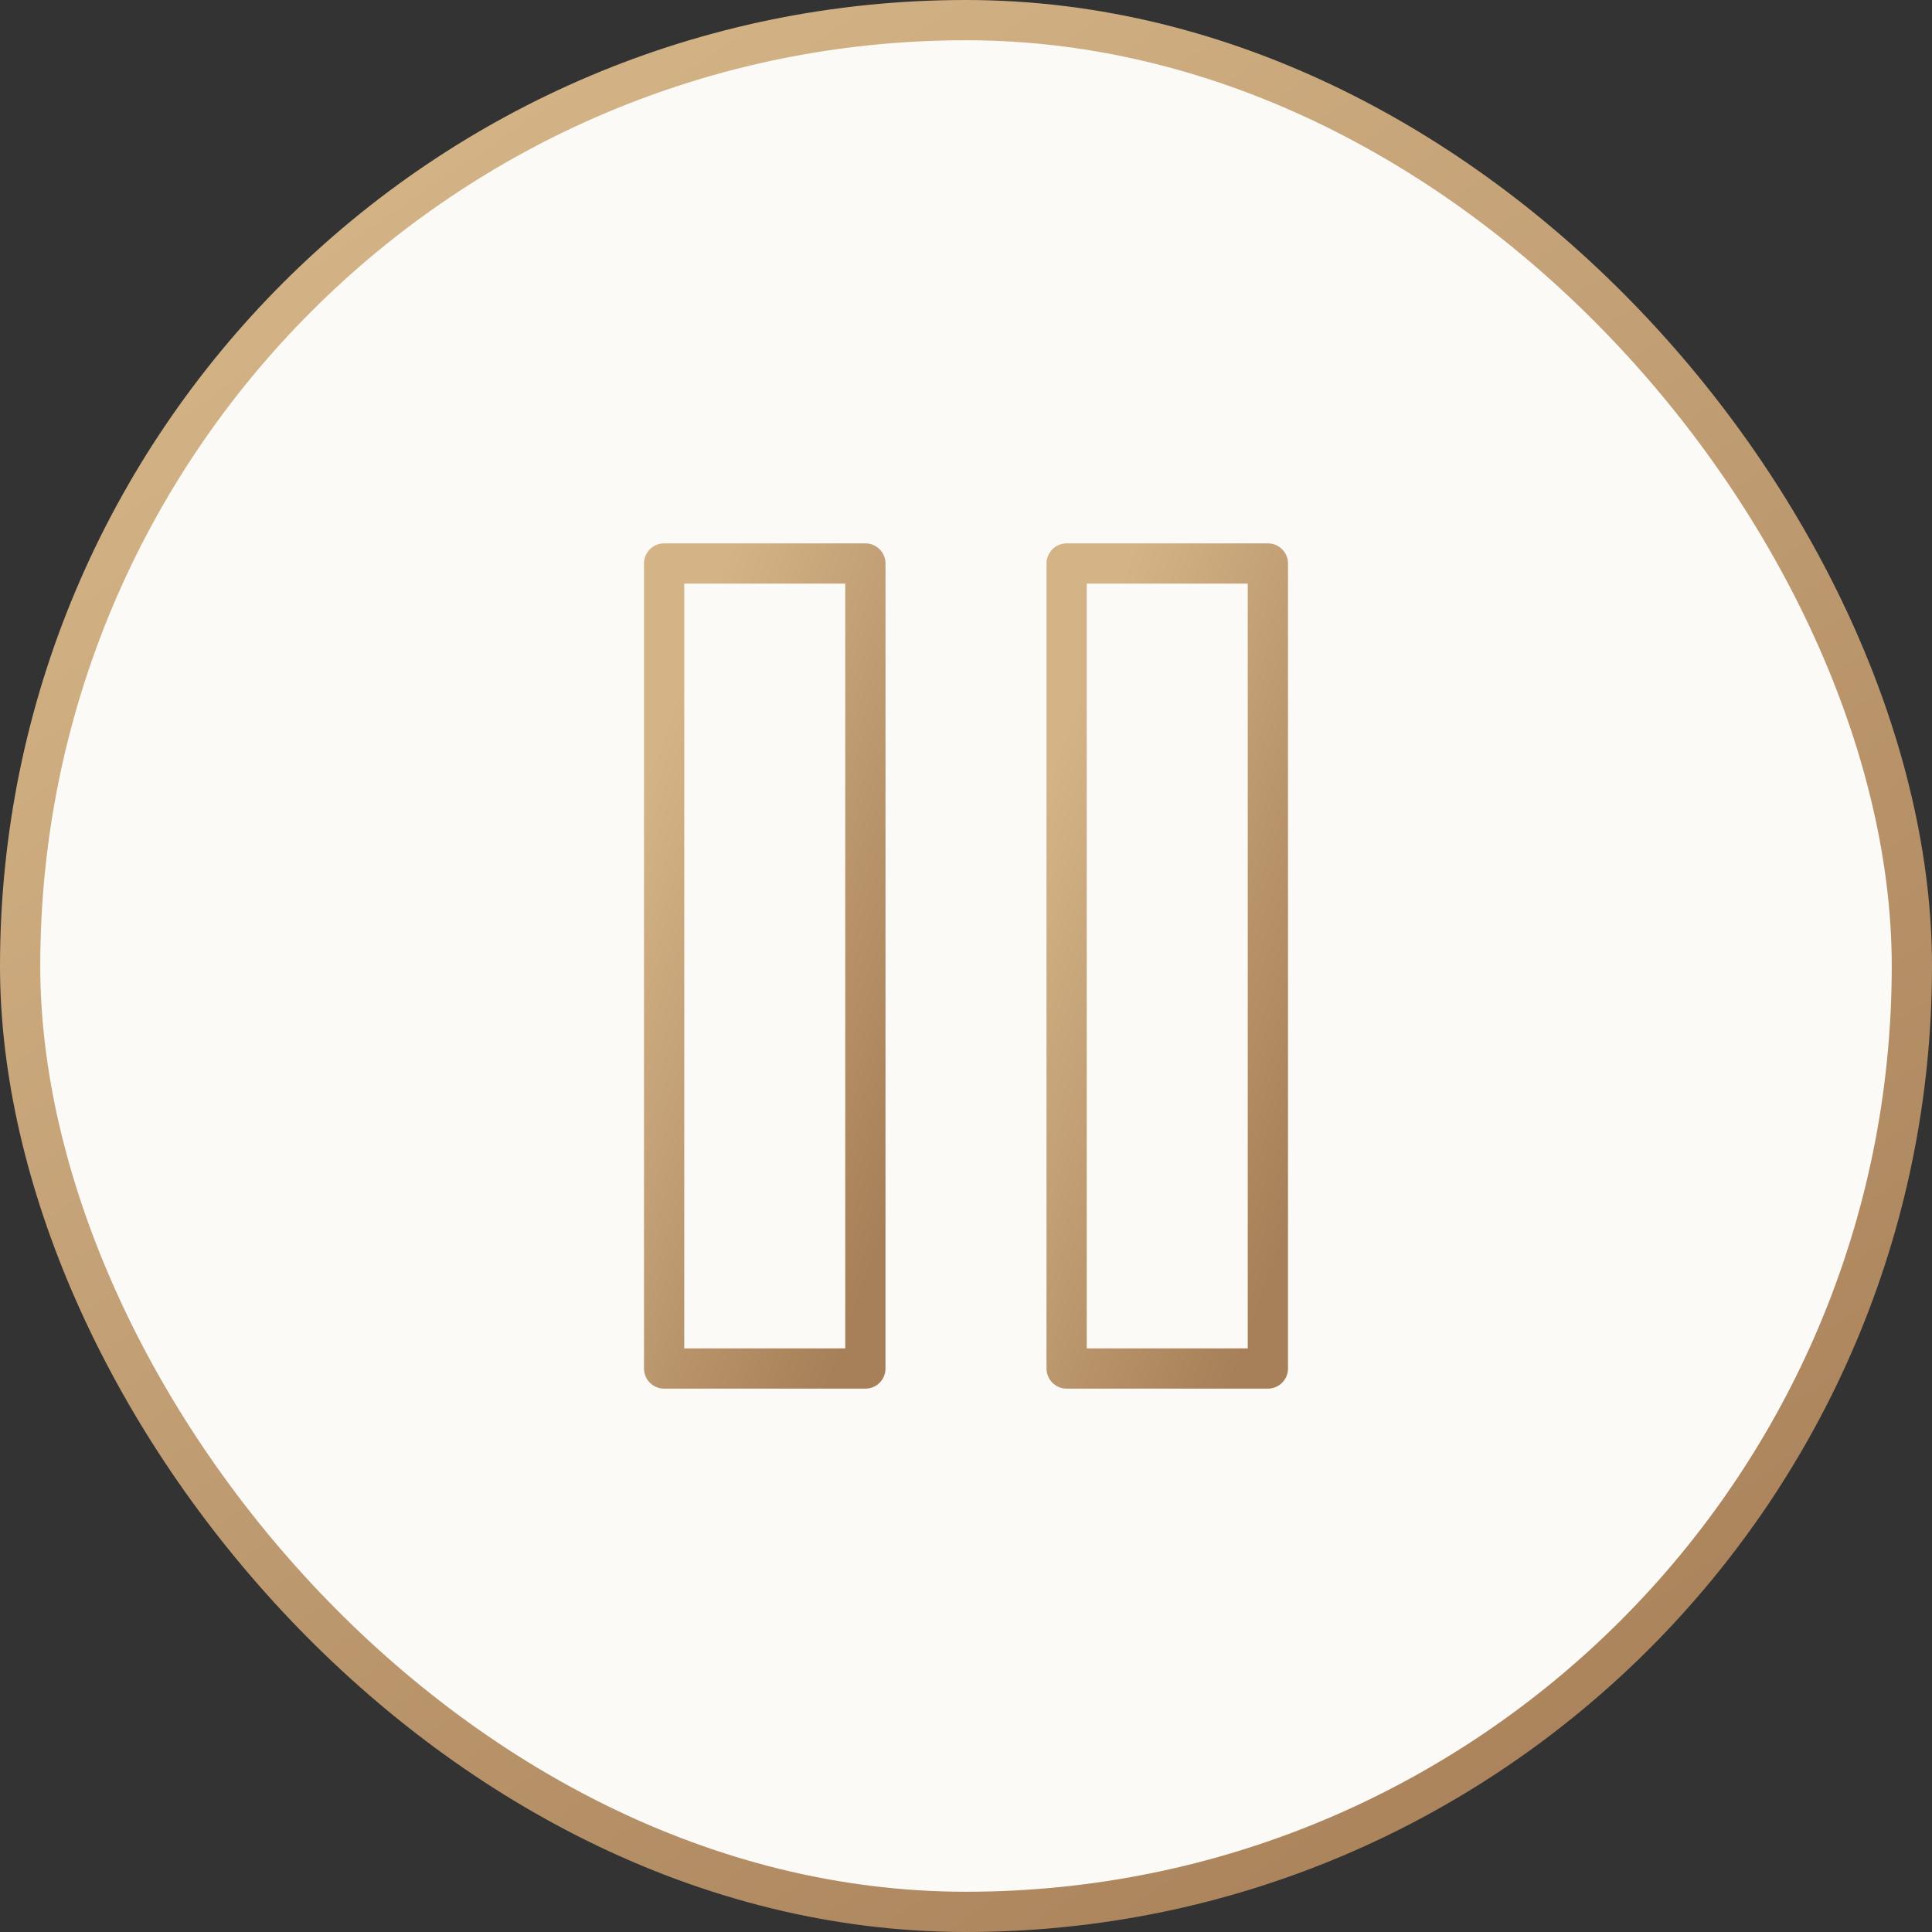 <?xml version="1.0" encoding="UTF-8"?> <svg xmlns="http://www.w3.org/2000/svg" width="48" height="48" viewBox="0 0 48 48" fill="none"><rect x="0" y="0" width="48" height="48" fill="#333333" stroke="none"/><rect x="0.5" y="0.5" width="47" height="47" rx="23.5" fill="url(#paint0_linear_18_623)"></rect><rect x="0.5" y="0.5" width="47" height="47" rx="23.5" stroke="url(#paint1_linear_18_623)"></rect><path d="M21.5 14H16.5V34H21.5V14Z" stroke="url(#paint2_linear_18_623)" stroke-linecap="round" stroke-linejoin="round"></path><path d="M31.5 14H26.5V34H31.5V14Z" stroke="url(#paint3_linear_18_623)" stroke-linecap="round" stroke-linejoin="round"></path><defs><linearGradient id="paint0_linear_18_623" x1="24" y1="0" x2="24" y2="48" gradientUnits="userSpaceOnUse"><stop stop-color="#FBFAF7"></stop><stop offset="1" stop-color="#FBFAF7"></stop></linearGradient><linearGradient id="paint1_linear_18_623" x1="4.662" y1="6.571" x2="35.479" y2="51.677" gradientUnits="userSpaceOnUse"><stop stop-color="#D4B487"></stop><stop offset="1" stop-color="#A77F58"></stop></linearGradient><linearGradient id="paint2_linear_18_623" x1="16.986" y1="16.738" x2="25.882" y2="19.993" gradientUnits="userSpaceOnUse"><stop stop-color="#D4B487"></stop><stop offset="1" stop-color="#A77F58"></stop></linearGradient><linearGradient id="paint3_linear_18_623" x1="26.986" y1="16.738" x2="35.882" y2="19.993" gradientUnits="userSpaceOnUse"><stop stop-color="#D4B487"></stop><stop offset="1" stop-color="#A77F58"></stop></linearGradient></defs></svg> 